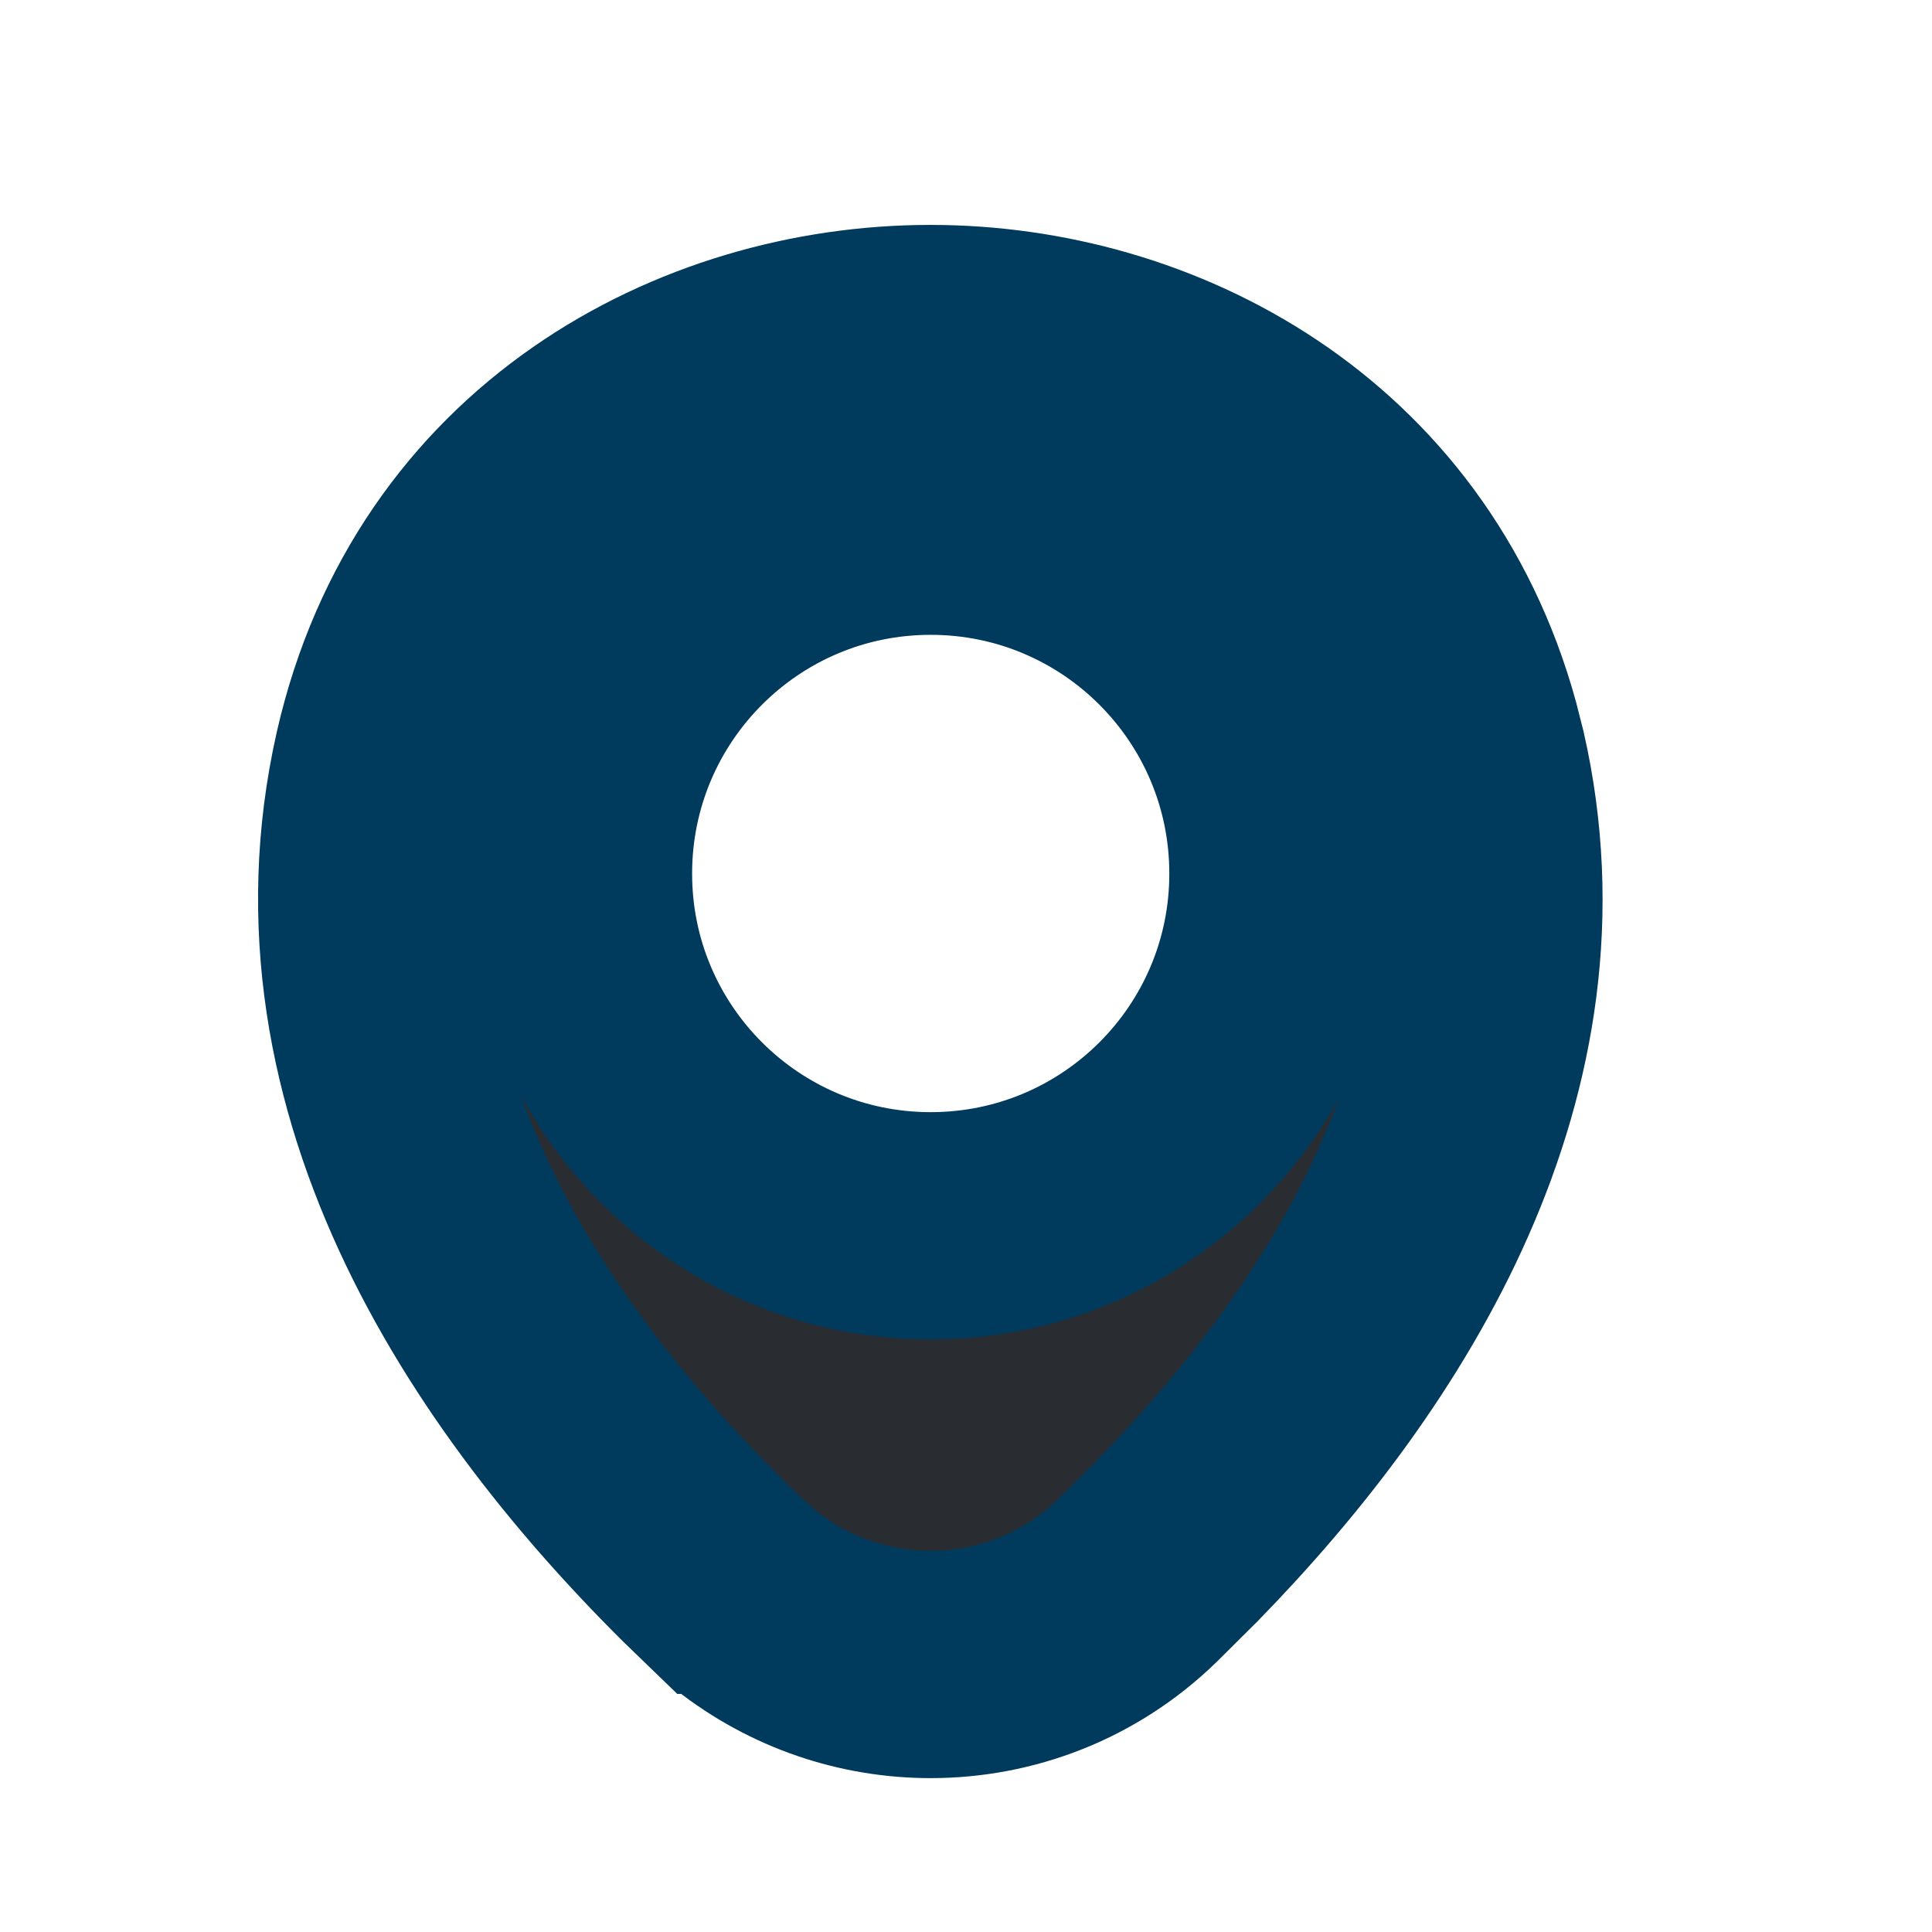 <svg width="17" height="17" viewBox="0 0 17 17" fill="none" xmlns="http://www.w3.org/2000/svg">
<path d="M8.183 2.979H8.189C10.139 2.979 12.252 4.078 12.902 6.436L12.961 6.668C13.576 9.383 12.072 11.803 10.355 13.562L10.01 13.905L10.006 13.909C9.5 14.401 8.846 14.646 8.189 14.646C7.616 14.646 7.042 14.459 6.562 14.08L6.363 13.905H6.362C4.511 12.125 2.755 9.558 3.411 6.661C3.983 4.145 6.175 2.98 8.183 2.979ZM8.189 4.586C6.477 4.586 5.09 5.974 5.09 7.687C5.09 9.399 6.477 10.786 8.189 10.786C9.902 10.786 11.289 9.399 11.289 7.687C11.289 5.974 9.902 4.586 8.189 4.586Z" fill="#292D32" stroke="#003A5D" stroke-width="2"/>
</svg>
